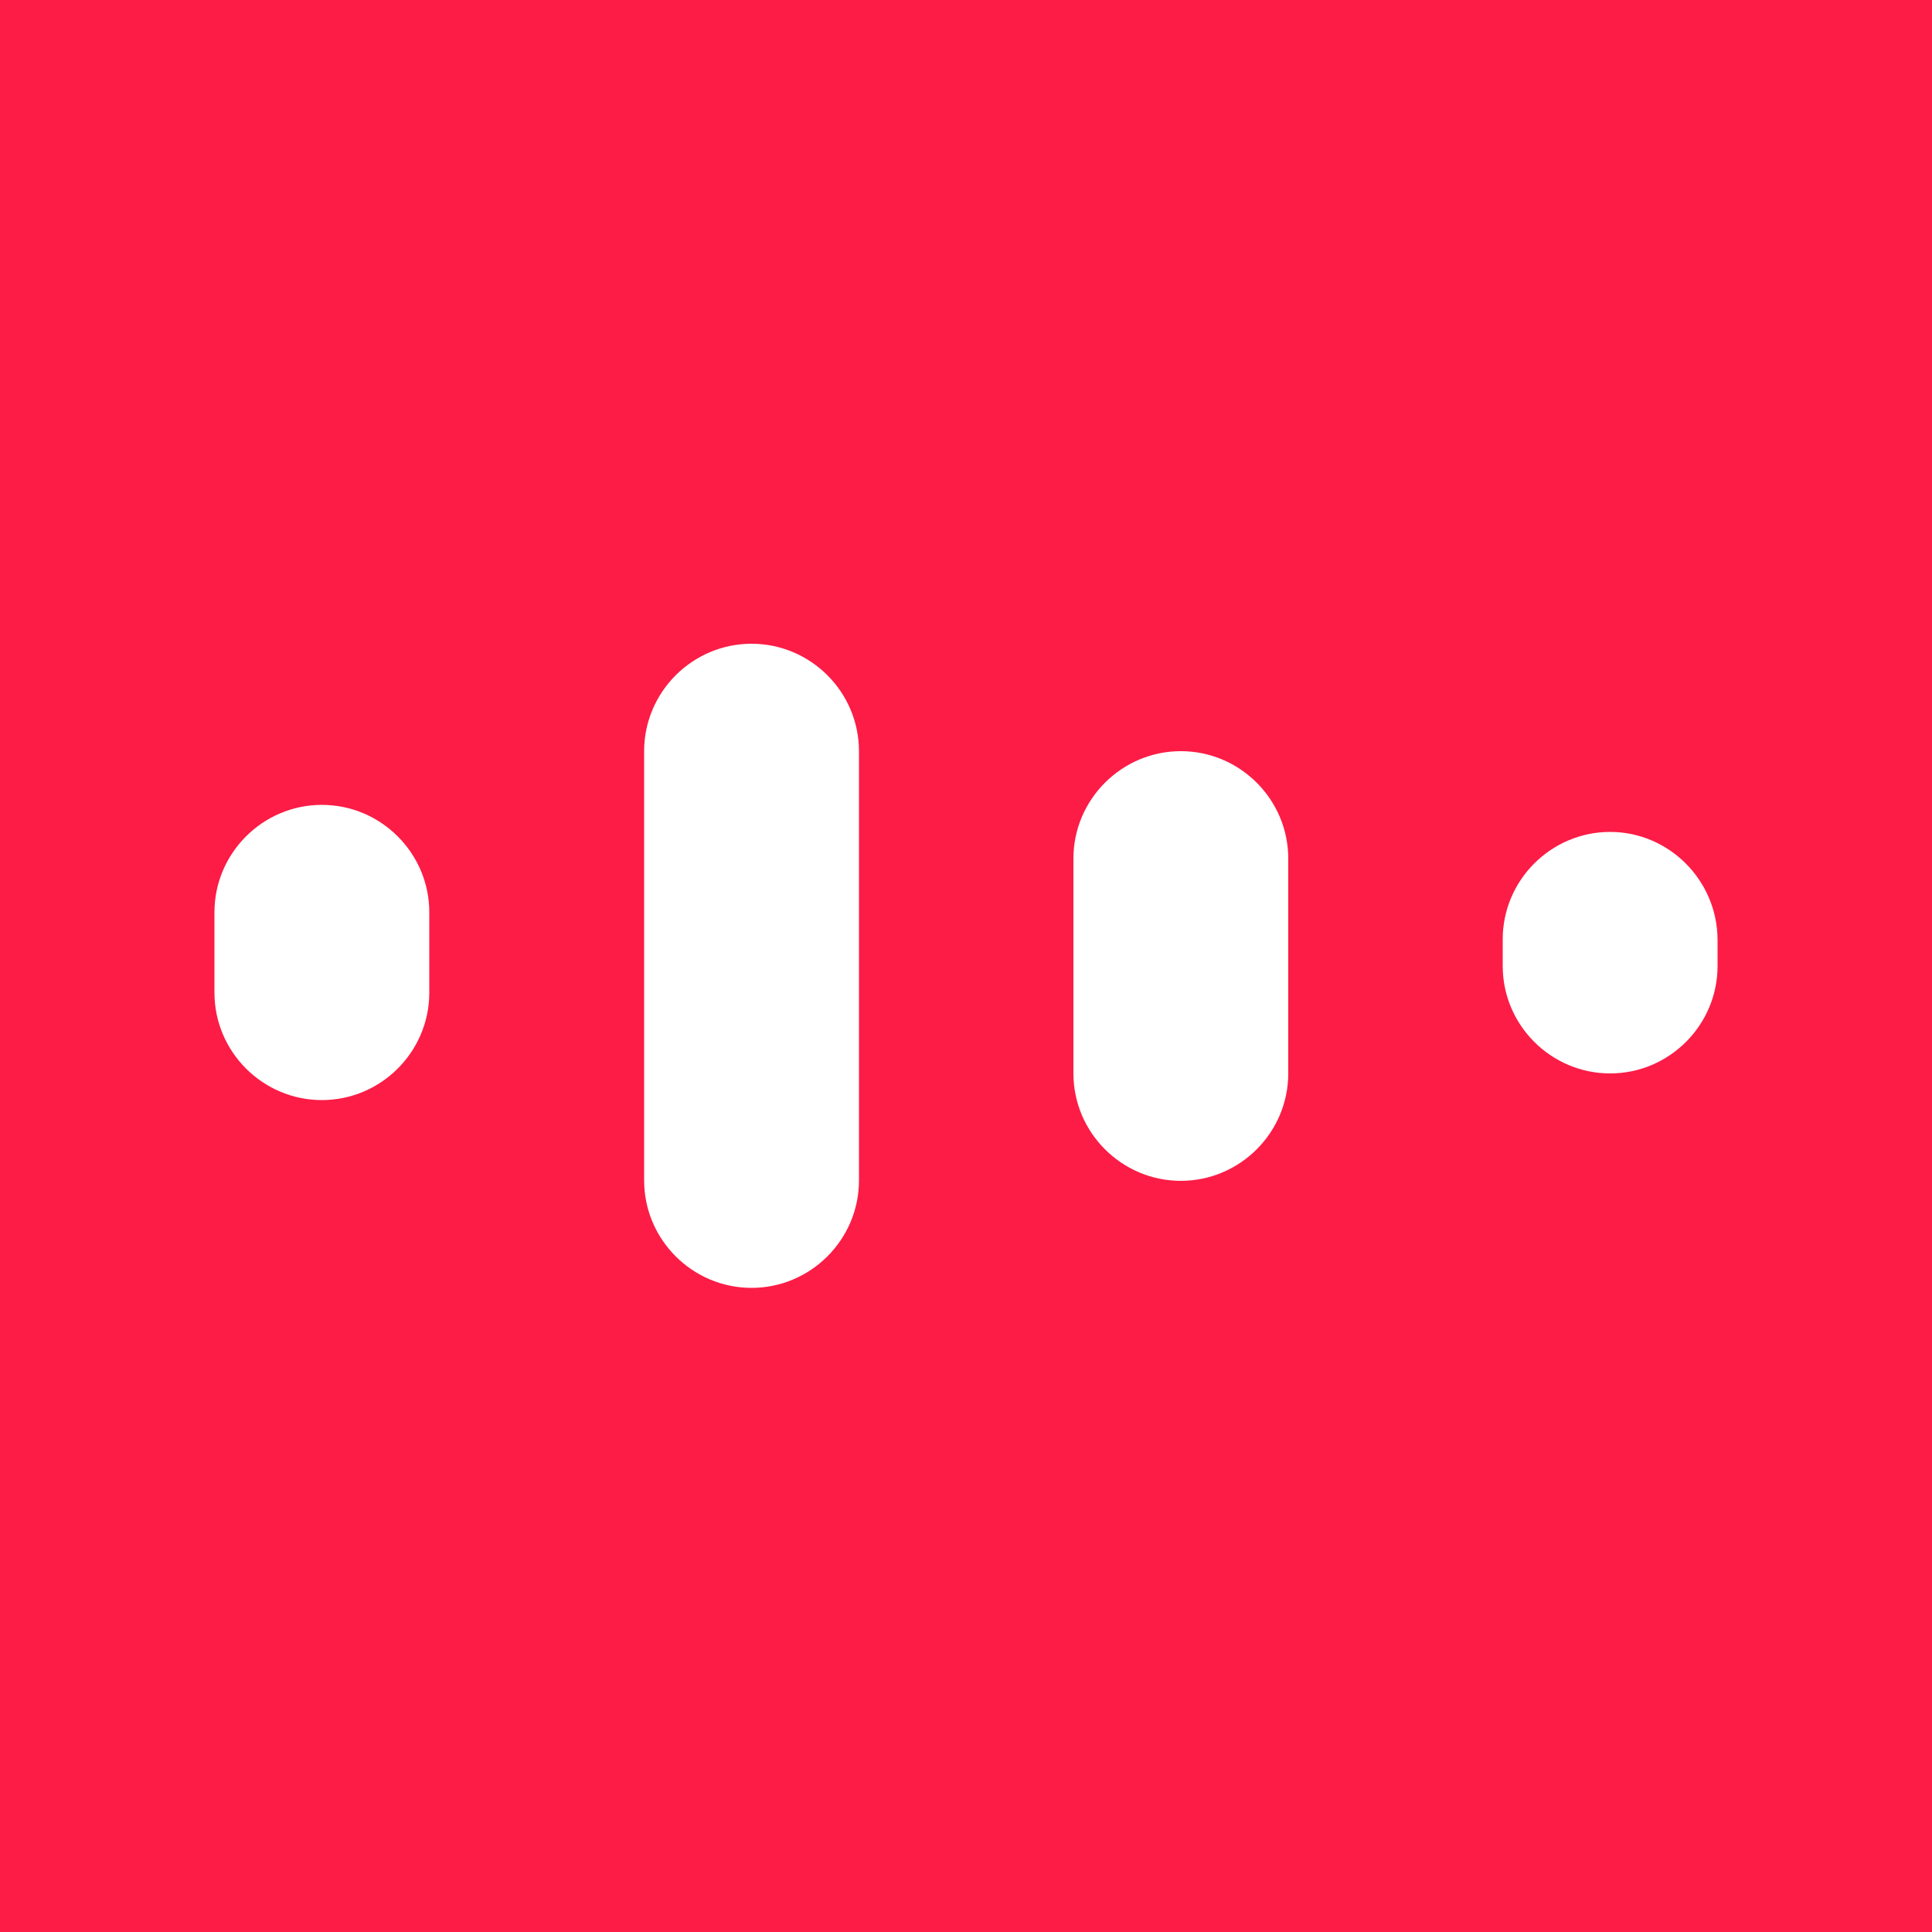 <?xml version="1.0" encoding="utf-8"?>
<!-- Generator: Adobe Illustrator 26.3.1, SVG Export Plug-In . SVG Version: 6.00 Build 0)  -->
<svg version="1.1" id="logo-animated" xmlns="http://www.w3.org/2000/svg" xmlns:xlink="http://www.w3.org/1999/xlink" x="0px"
	 y="0px" viewBox="0 0 500 500" style="enable-background:new 0 0 500 500;" xml:space="preserve">
<style type="text/css">
	.st0{fill:#FC1C46;}
	.st1{fill-rule:evenodd;clip-rule:evenodd;fill:#FFFFFF;}
	/* 平滑垂直波动动画 */
    #wave-1, #wave-2, #wave-3, #wave-4 {
      transform-origin: center;
      animation: vertical-wave 1s cubic-bezier(0.45, 0, 0.55, 1) 3;
    }
    
    #wave-1 { animation-delay: 0s; }
    #wave-2 { animation-delay: 0.2s; }
    #wave-3 { animation-delay: 0.4s; }
    #wave-4 { animation-delay: 0.6s; }
    
    @keyframes vertical-wave {
      0%, 100% { transform: translateY(0); }
      50% { transform: translateY(20px); }
    }
</style>
<g>
	<rect class="st0" width="500" height="500"/>
	<path id="wave-1" class="st1" d="M83.3,208.3c-15.3,0-27.8,12.5-27.8,27.8v20.8c0,15.3,12.5,27.8,27.8,27.8s27.8-12.5,27.8-27.8
		v-20.8C111.1,220.8,98.6,208.3,83.3,208.3z"/>
	<path id="wave-2" class="st1" d="M166.7,194.4c0-15.3,12.5-27.8,27.8-27.8s27.8,12.5,27.8,27.8v111.1c0,15.3-12.5,27.8-27.8,27.8
		s-27.8-12.5-27.8-27.8V194.4z"/>
	<path id="wave-3" class="st1" d="M277.8,222.2c0-15.3,12.5-27.8,27.8-27.8s27.8,12.5,27.8,27.8v55.6c0,15.3-12.5,27.8-27.8,27.8
		s-27.8-12.5-27.8-27.8V222.2z"/>
	<path id="wave-4" class="st1" d="M416.7,215.3c-15.3,0-27.8,12.5-27.8,27.8v6.9c0,15.3,12.5,27.8,27.8,27.8s27.8-12.5,27.8-27.8
		v-6.9C444.4,227.8,431.9,215.3,416.7,215.3z"/>
</g>
</svg>
